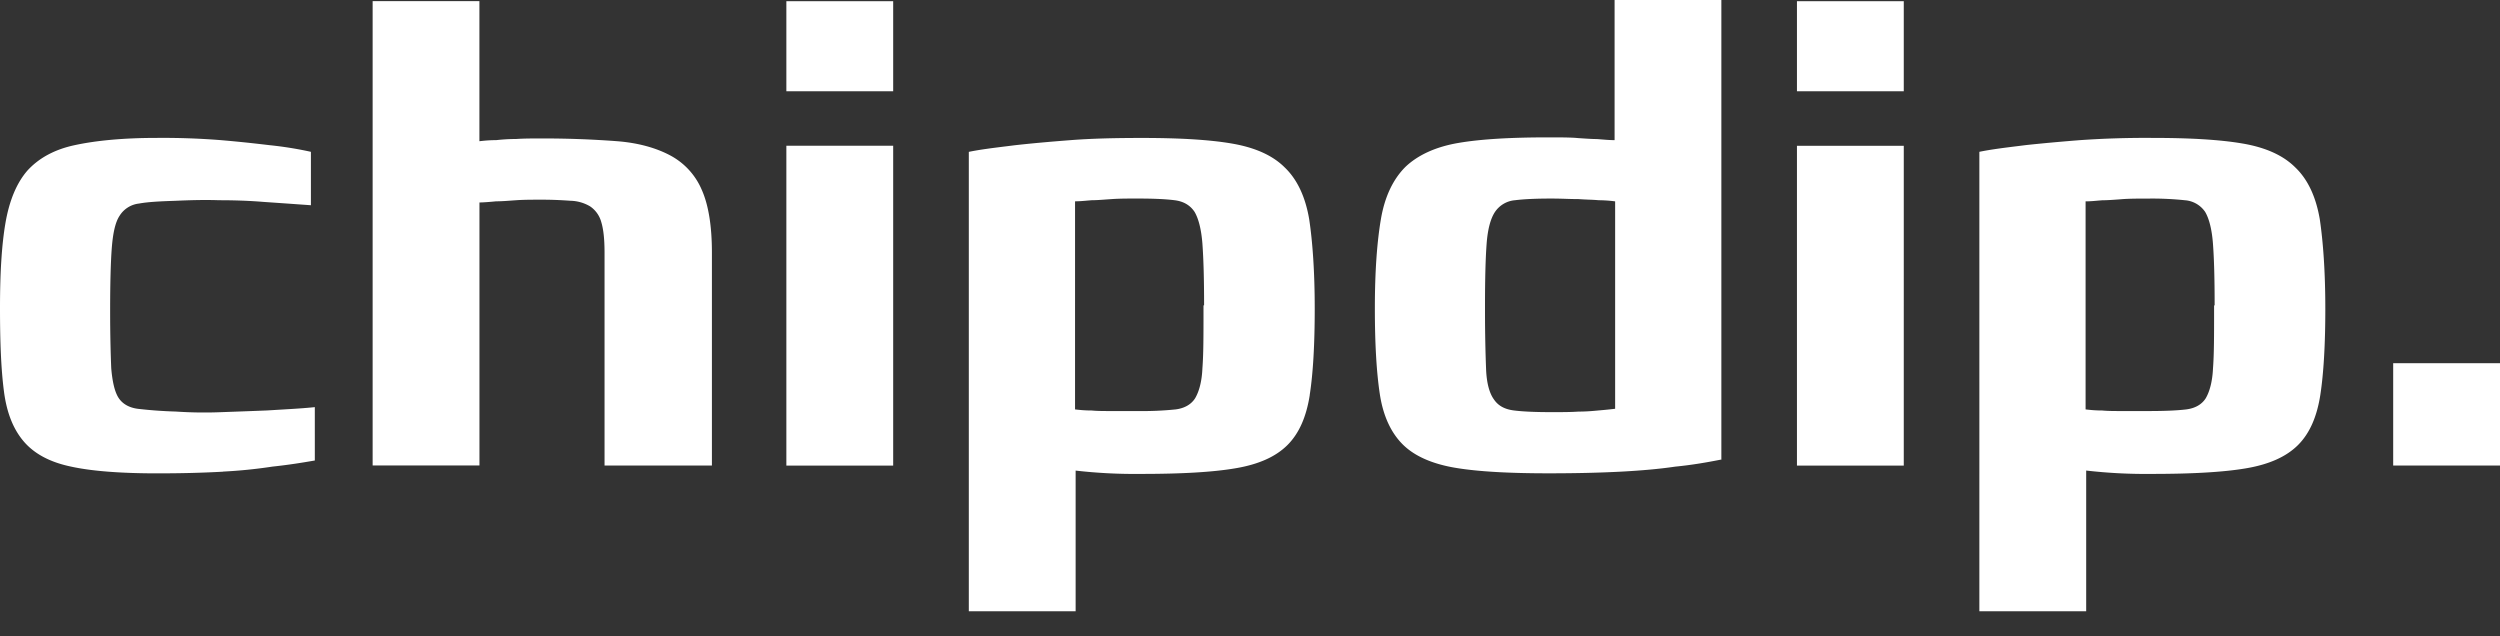 <svg width="55" height="14" fill="none" xmlns="http://www.w3.org/2000/svg">
  <rect width="100%" height="100%" fill="#333333" stroke="none"/>
  <path fill-rule="evenodd" clip-rule="evenodd" d="M35.533 4.43a2.892 2.892 0 00-.367-.025c-.066-.007-.14-.01-.22-.013-.069-.003-.142-.006-.22-.012-.081 0-.167-.002-.258-.005a10.33 10.33 0 00-.33-.007c-.343 0-.612.012-.808.037a.588.588 0 00-.44.257c-.098.147-.16.38-.184.697-.024.318-.036.771-.036 1.358v.123c0 .55.012.979.024 1.285.012.305.074.526.171.66.098.147.245.22.441.245.196.025.477.037.832.037.22 0 .416 0 .587-.012.172 0 .318-.013.44-.025.148-.012.258-.024.368-.037V4.43zm2.35 5.677c-.307.061-.65.122-1.029.159-.33.049-.722.085-1.187.11-.465.024-.99.037-1.59.037-.869 0-1.566-.037-2.068-.123-.502-.085-.893-.257-1.15-.514-.257-.257-.429-.624-.502-1.1-.073-.478-.11-1.102-.11-1.897 0-.82.049-1.469.135-1.97.085-.49.269-.87.538-1.138.27-.257.66-.44 1.162-.526.502-.086 1.163-.123 1.995-.123.22 0 .428 0 .6.012l.042.004c.155.01.298.021.41.021l.04.003c.131.011.252.021.352.021V0h2.349v10.107h.012zM13.3 5.555v4.687h2.362V5.554c0-.575-.074-1.04-.22-1.37a1.54 1.54 0 00-.686-.759c-.318-.171-.71-.281-1.174-.318a21.542 21.542 0 00-1.652-.061c-.208 0-.404 0-.575.012-.171 0-.318.012-.44.025-.147 0-.27.012-.368.024V.025H8.198V10.24h2.35V4.454c.08 0 .178-.008.293-.018l.073-.007c.105 0 .227-.008.367-.019l.074-.005c.171-.012.355-.012.575-.012.245 0 .453.012.624.024a.884.884 0 01.428.123.61.61 0 01.245.342c.049.16.073.38.073.673zm-8.393 4.82a10.82 10.82 0 001.089-.11c.342-.036.648-.085.93-.134V8.957c-.231.024-.467.038-.705.052l-.348.021c-.293.012-.624.024-.99.037a9.258 9.258 0 01-1.016-.013 9.532 9.532 0 01-.833-.06c-.195-.025-.342-.11-.428-.245-.085-.135-.134-.355-.159-.649-.012-.294-.024-.71-.024-1.26 0-.6.012-1.065.036-1.383.025-.318.074-.563.172-.71a.577.577 0 01.428-.269c.196-.036.453-.049.783-.06.306-.013.624-.025.979-.013.355 0 .673.012.979.037l.52.036.52.037V3.34a8.032 8.032 0 00-.918-.147 30.128 30.128 0 00-1.064-.11 16.2 16.2 0 00-1.42-.049c-.746 0-1.346.062-1.798.16-.453.097-.796.293-1.04.562-.233.27-.392.649-.478 1.138C.037 5.384 0 6.008 0 6.78c0 .746.024 1.346.086 1.823.06.477.208.844.44 1.113.233.27.575.453 1.04.55.453.099 1.09.148 1.897.148.538 0 1.015-.013 1.444-.037zM17.3 3.206h2.35v7.037H17.3V3.206zm0-3.18h2.35v1.982H17.3V.025zm9.153 5.334c.024.33.037.771.037 1.358h-.013v.098c0 .563 0 .98-.024 1.285-.012.294-.074.514-.16.66-.085.135-.232.221-.428.246a7.206 7.206 0 01-.831.036h-.576c-.17 0-.318 0-.44-.012-.147 0-.27-.012-.367-.024V4.429c.087 0 .174-.007.28-.017l.087-.007c.105 0 .227-.01.367-.02l.073-.005c.172-.012.355-.012.576-.012.342 0 .611.012.807.037.196.024.343.11.44.257.086.147.147.38.172.697zm2.361 3.328c.074-.477.11-1.113.11-1.896 0-.82-.048-1.48-.122-1.97-.085-.502-.269-.881-.538-1.138-.27-.27-.661-.44-1.163-.526-.501-.086-1.162-.123-1.982-.123-.587 0-1.126.013-1.59.05-.466.036-.87.073-1.2.11l-.16.02c-.322.04-.602.074-.855.126v10.107h2.35v-3.095a11.436 11.436 0 001.444.073c.868 0 1.565-.037 2.067-.123.514-.085.893-.256 1.15-.513.257-.257.416-.624.49-1.102zm13.068-5.481h-2.349v7.036h2.35V3.206zm0-3.181h-2.349v1.982h2.35V.025zm6.84 6.692c0-.587-.012-1.027-.037-1.358-.024-.318-.085-.55-.171-.697a.588.588 0 00-.44-.257 6.878 6.878 0 00-.808-.037c-.22 0-.404 0-.575.012l-.074.006c-.14.01-.262.019-.367.019l-.087.007c-.105.01-.193.017-.28.017v4.577c.098.012.22.024.367.024.123.012.27.012.44.012h.576c.355 0 .636-.012.832-.036.196-.025.343-.11.428-.245.086-.147.147-.367.16-.66.024-.307.024-.723.024-1.286v-.098h.012zm2.435.074c0 .783-.037 1.42-.11 1.896-.074.478-.233.845-.49 1.102-.257.257-.636.428-1.15.514-.501.085-1.199.122-2.068.122a11.434 11.434 0 01-1.443-.074v3.096h-2.35V3.34c.253-.052.533-.087.856-.127l.16-.02c.33-.036.734-.073 1.199-.11a20.81 20.81 0 011.59-.049c.82 0 1.481.037 1.983.123.502.085.893.257 1.162.526.27.257.453.636.539 1.138.073.49.122 1.15.122 1.97zm1.493 1.199H55v2.251h-2.35V7.99z" fill="#fff"/>
</svg>
